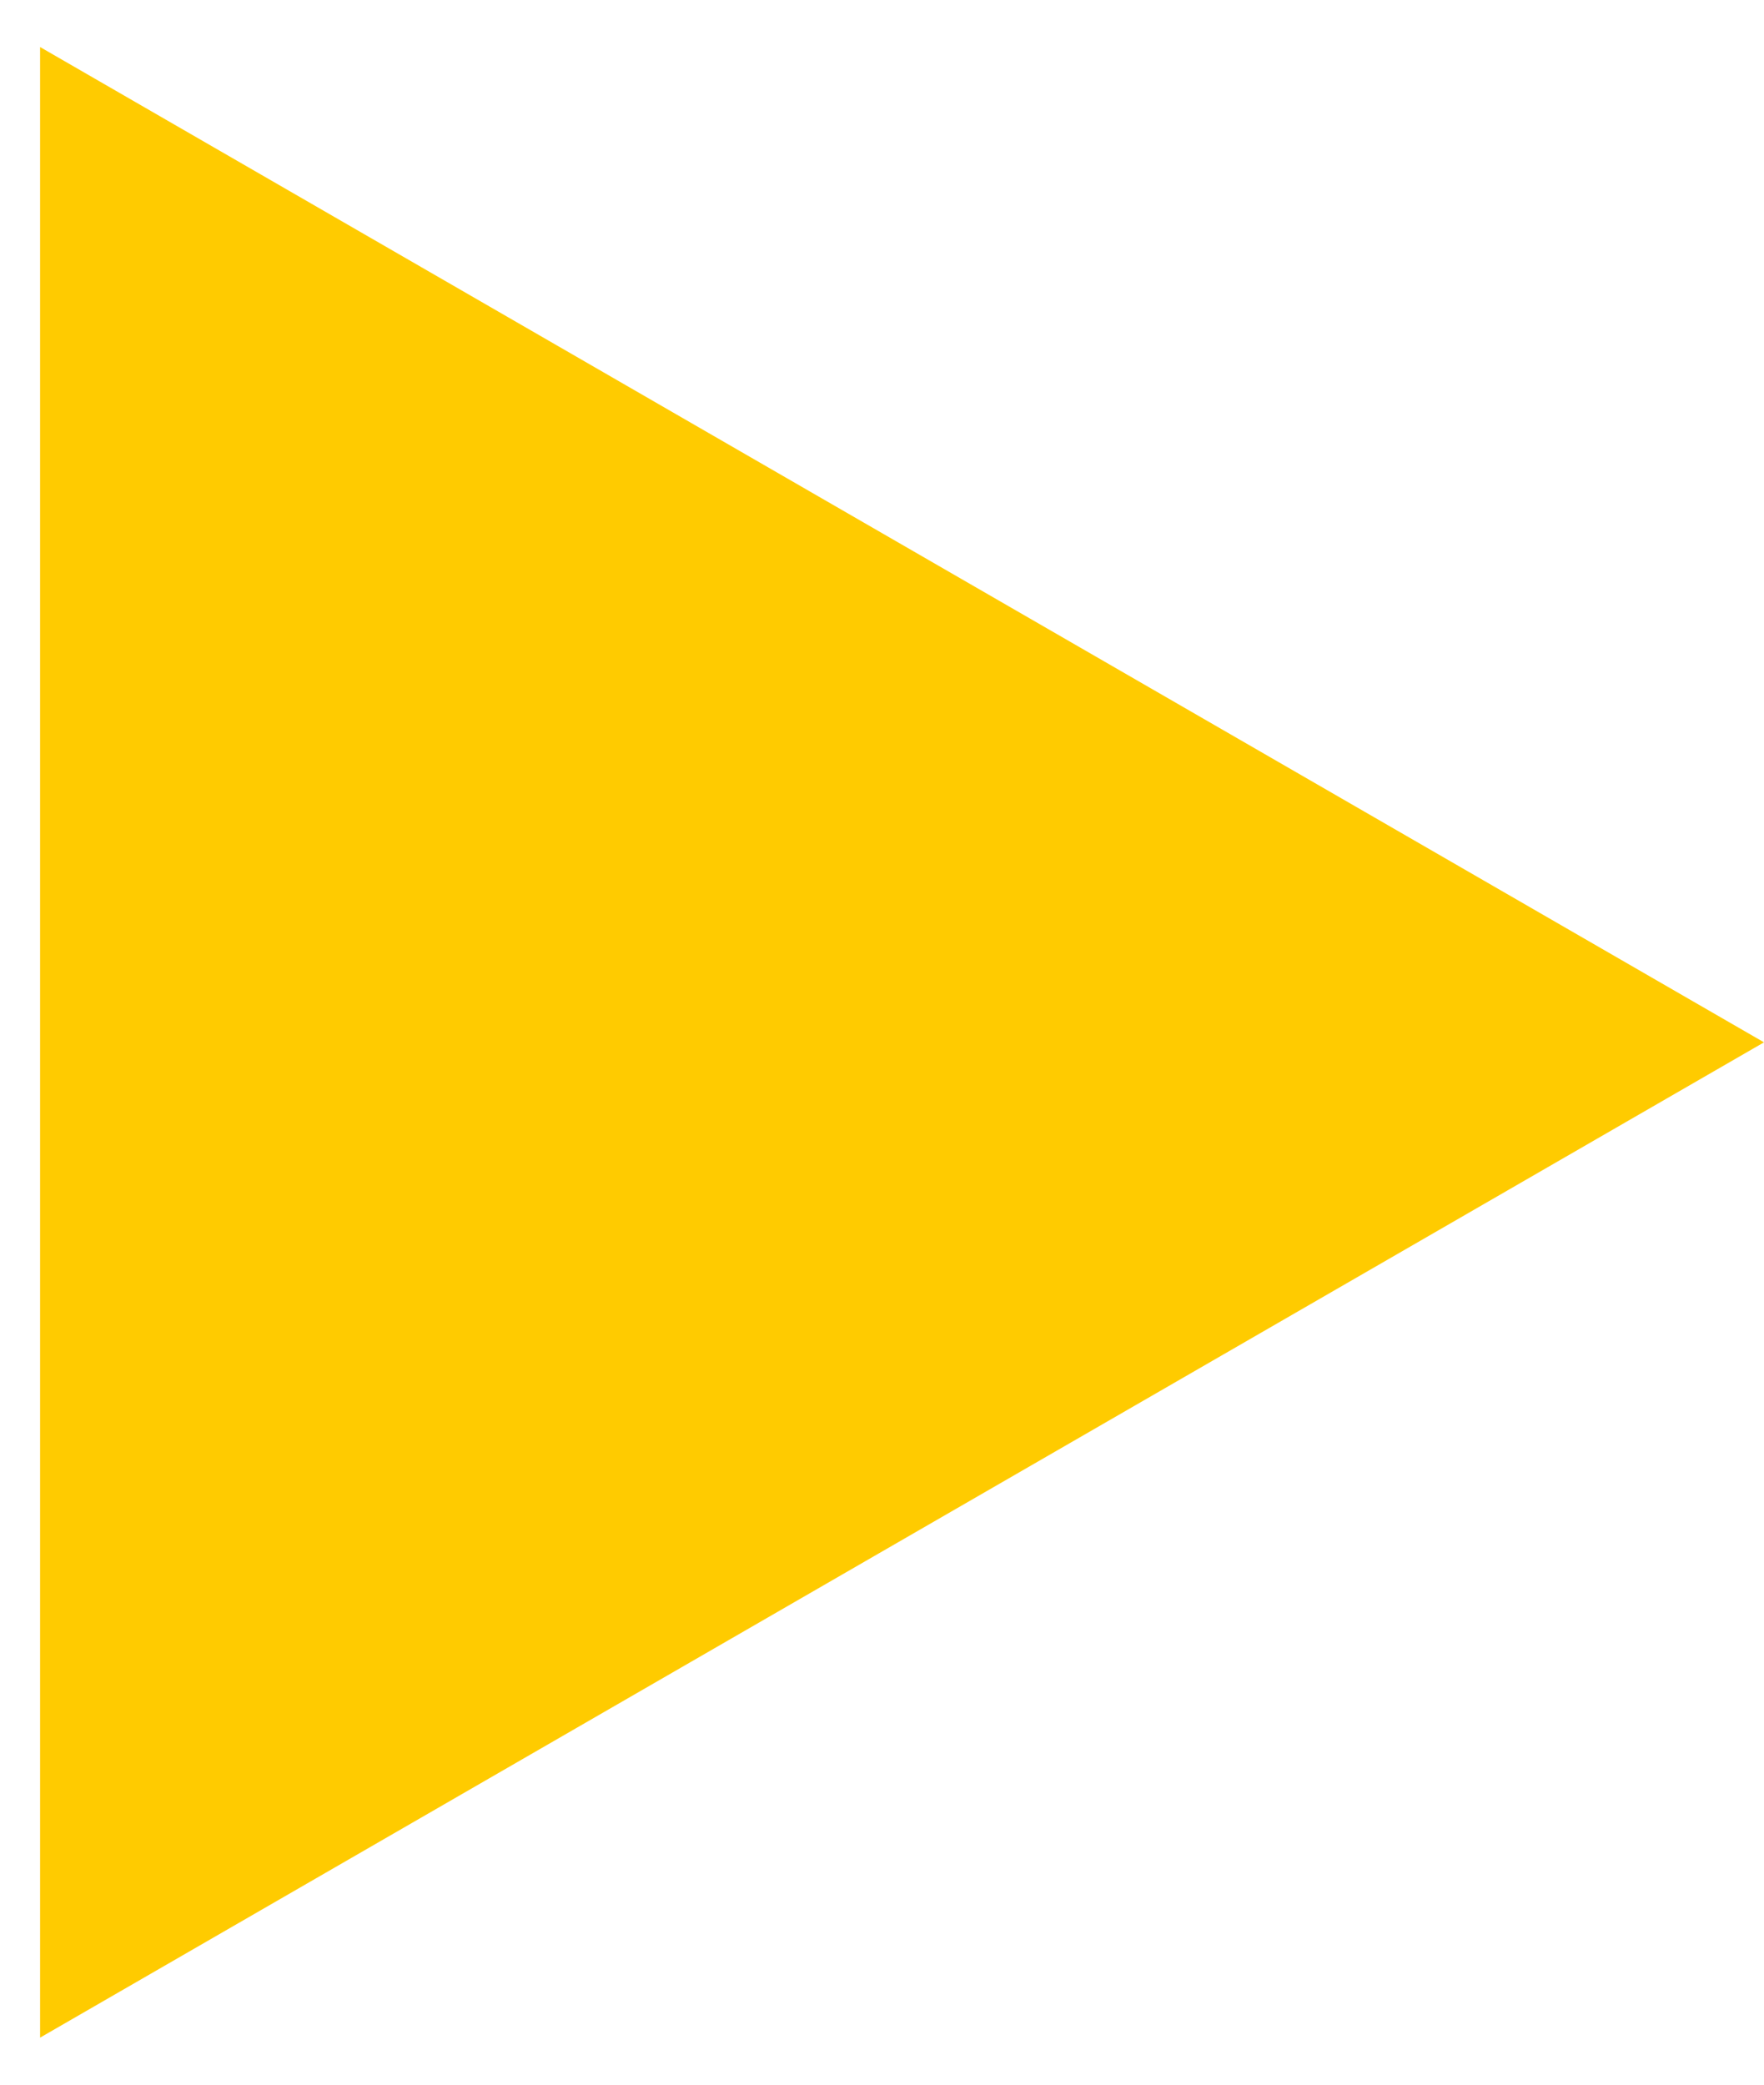 <?xml version="1.0" encoding="UTF-8"?> <svg xmlns="http://www.w3.org/2000/svg" width="33" height="39" viewBox="0 0 33 39" fill="none"><path d="M33 19.5L0.75 38.12L0.75 0.88L33 19.5Z" fill="#FFCB00"></path></svg> 